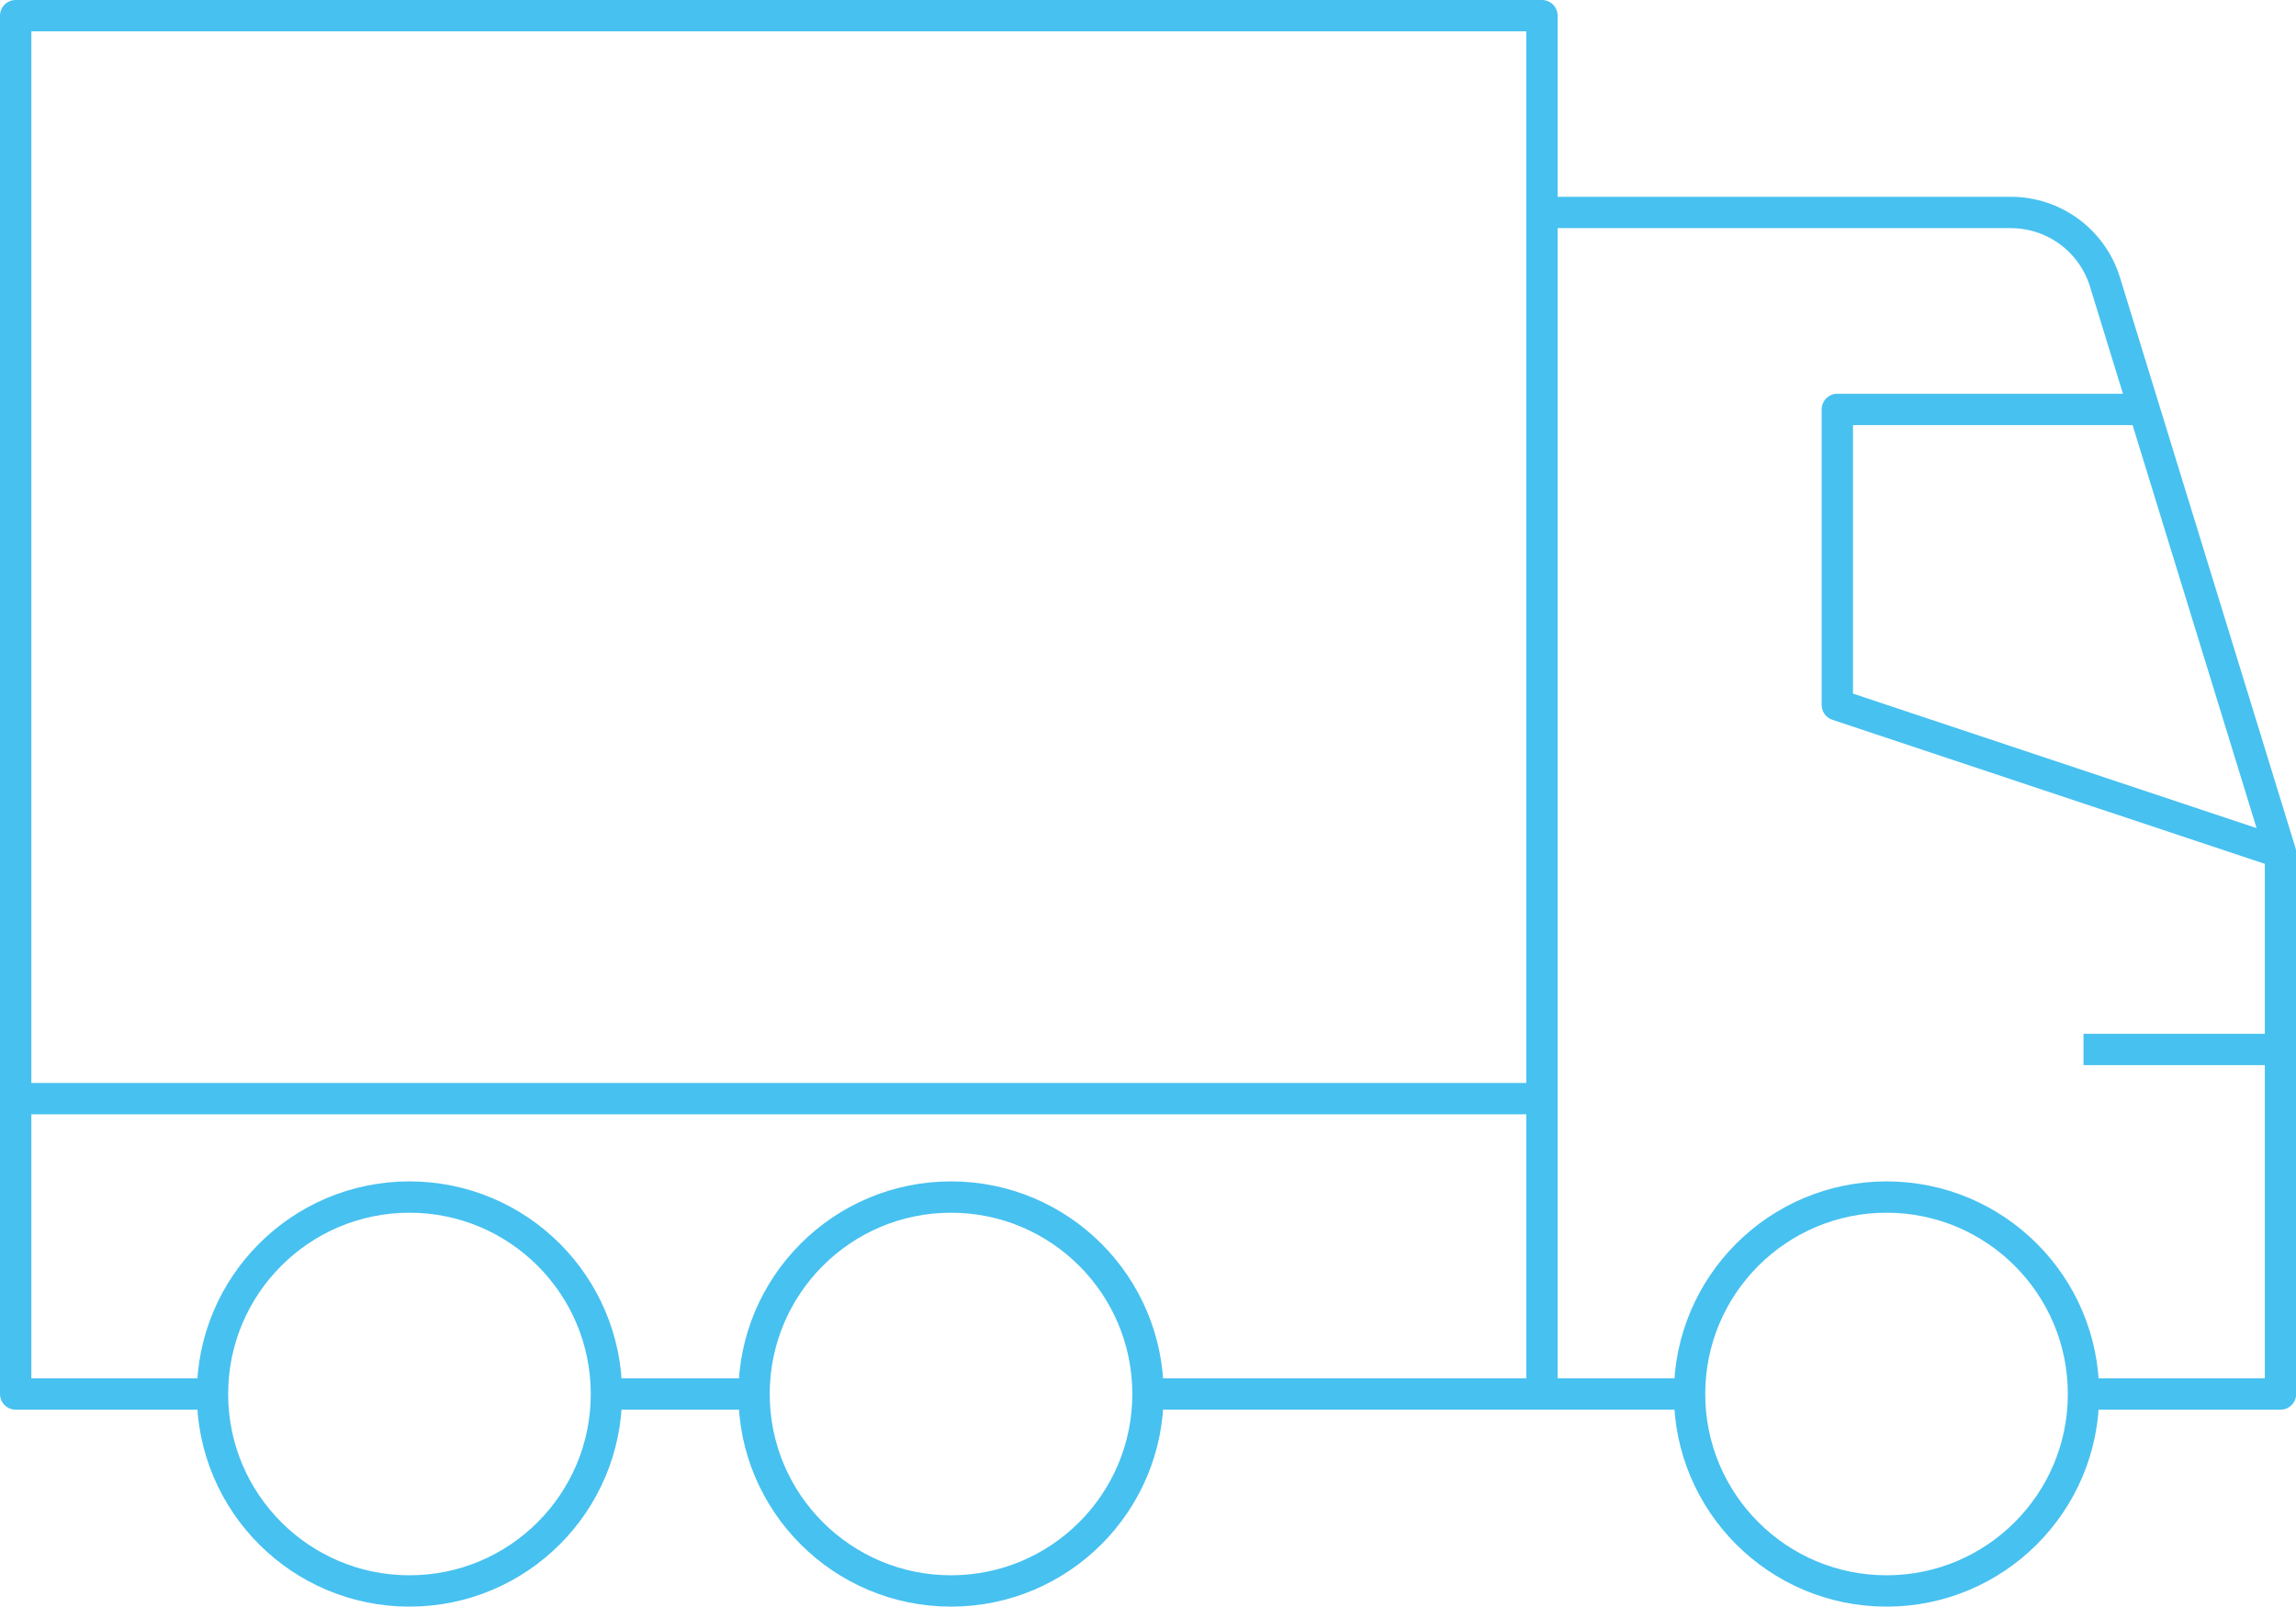 <?xml version="1.0" encoding="UTF-8"?><svg id="Layer_2" xmlns="http://www.w3.org/2000/svg" viewBox="0 0 146.52 102.54"><defs><style>.cls-1{stroke-miterlimit:10;}.cls-1,.cls-2{fill:none;stroke:#47c1f0;stroke-width:2px;}.cls-2{stroke-linejoin:round;}</style></defs><g id="Layer_1-2"><g><line class="cls-1" x1="107.82" y1="88.97" x2="73.26" y2="88.97"/><line class="cls-1" x1="132.96" y1="66.98" x2="145.52" y2="66.98"/><line class="cls-2" x1="48.13" y1="88.97" x2="38.7" y2="88.97"/><circle class="cls-1" cx="120.39" cy="88.97" r="12.57"/><circle class="cls-1" cx="26.13" cy="88.97" r="12.57"/><circle class="cls-1" cx="60.69" cy="88.97" r="12.57"/><path class="cls-2" d="m132.96,88.97h12.57v-34.56l-11.2-36.41c-.81-2.64-3.25-4.44-6.01-4.44h-29.92"/><polyline class="cls-2" points="145.52 54.41 117.25 44.99 117.25 26.13 136.1 26.13"/><polyline class="cls-2" points="13.57 88.97 1 88.97 1 1 98.4 1 98.4 88.97"/><line class="cls-2" x1="98.4" y1="70.12" x2="1" y2="70.12"/></g></g></svg>